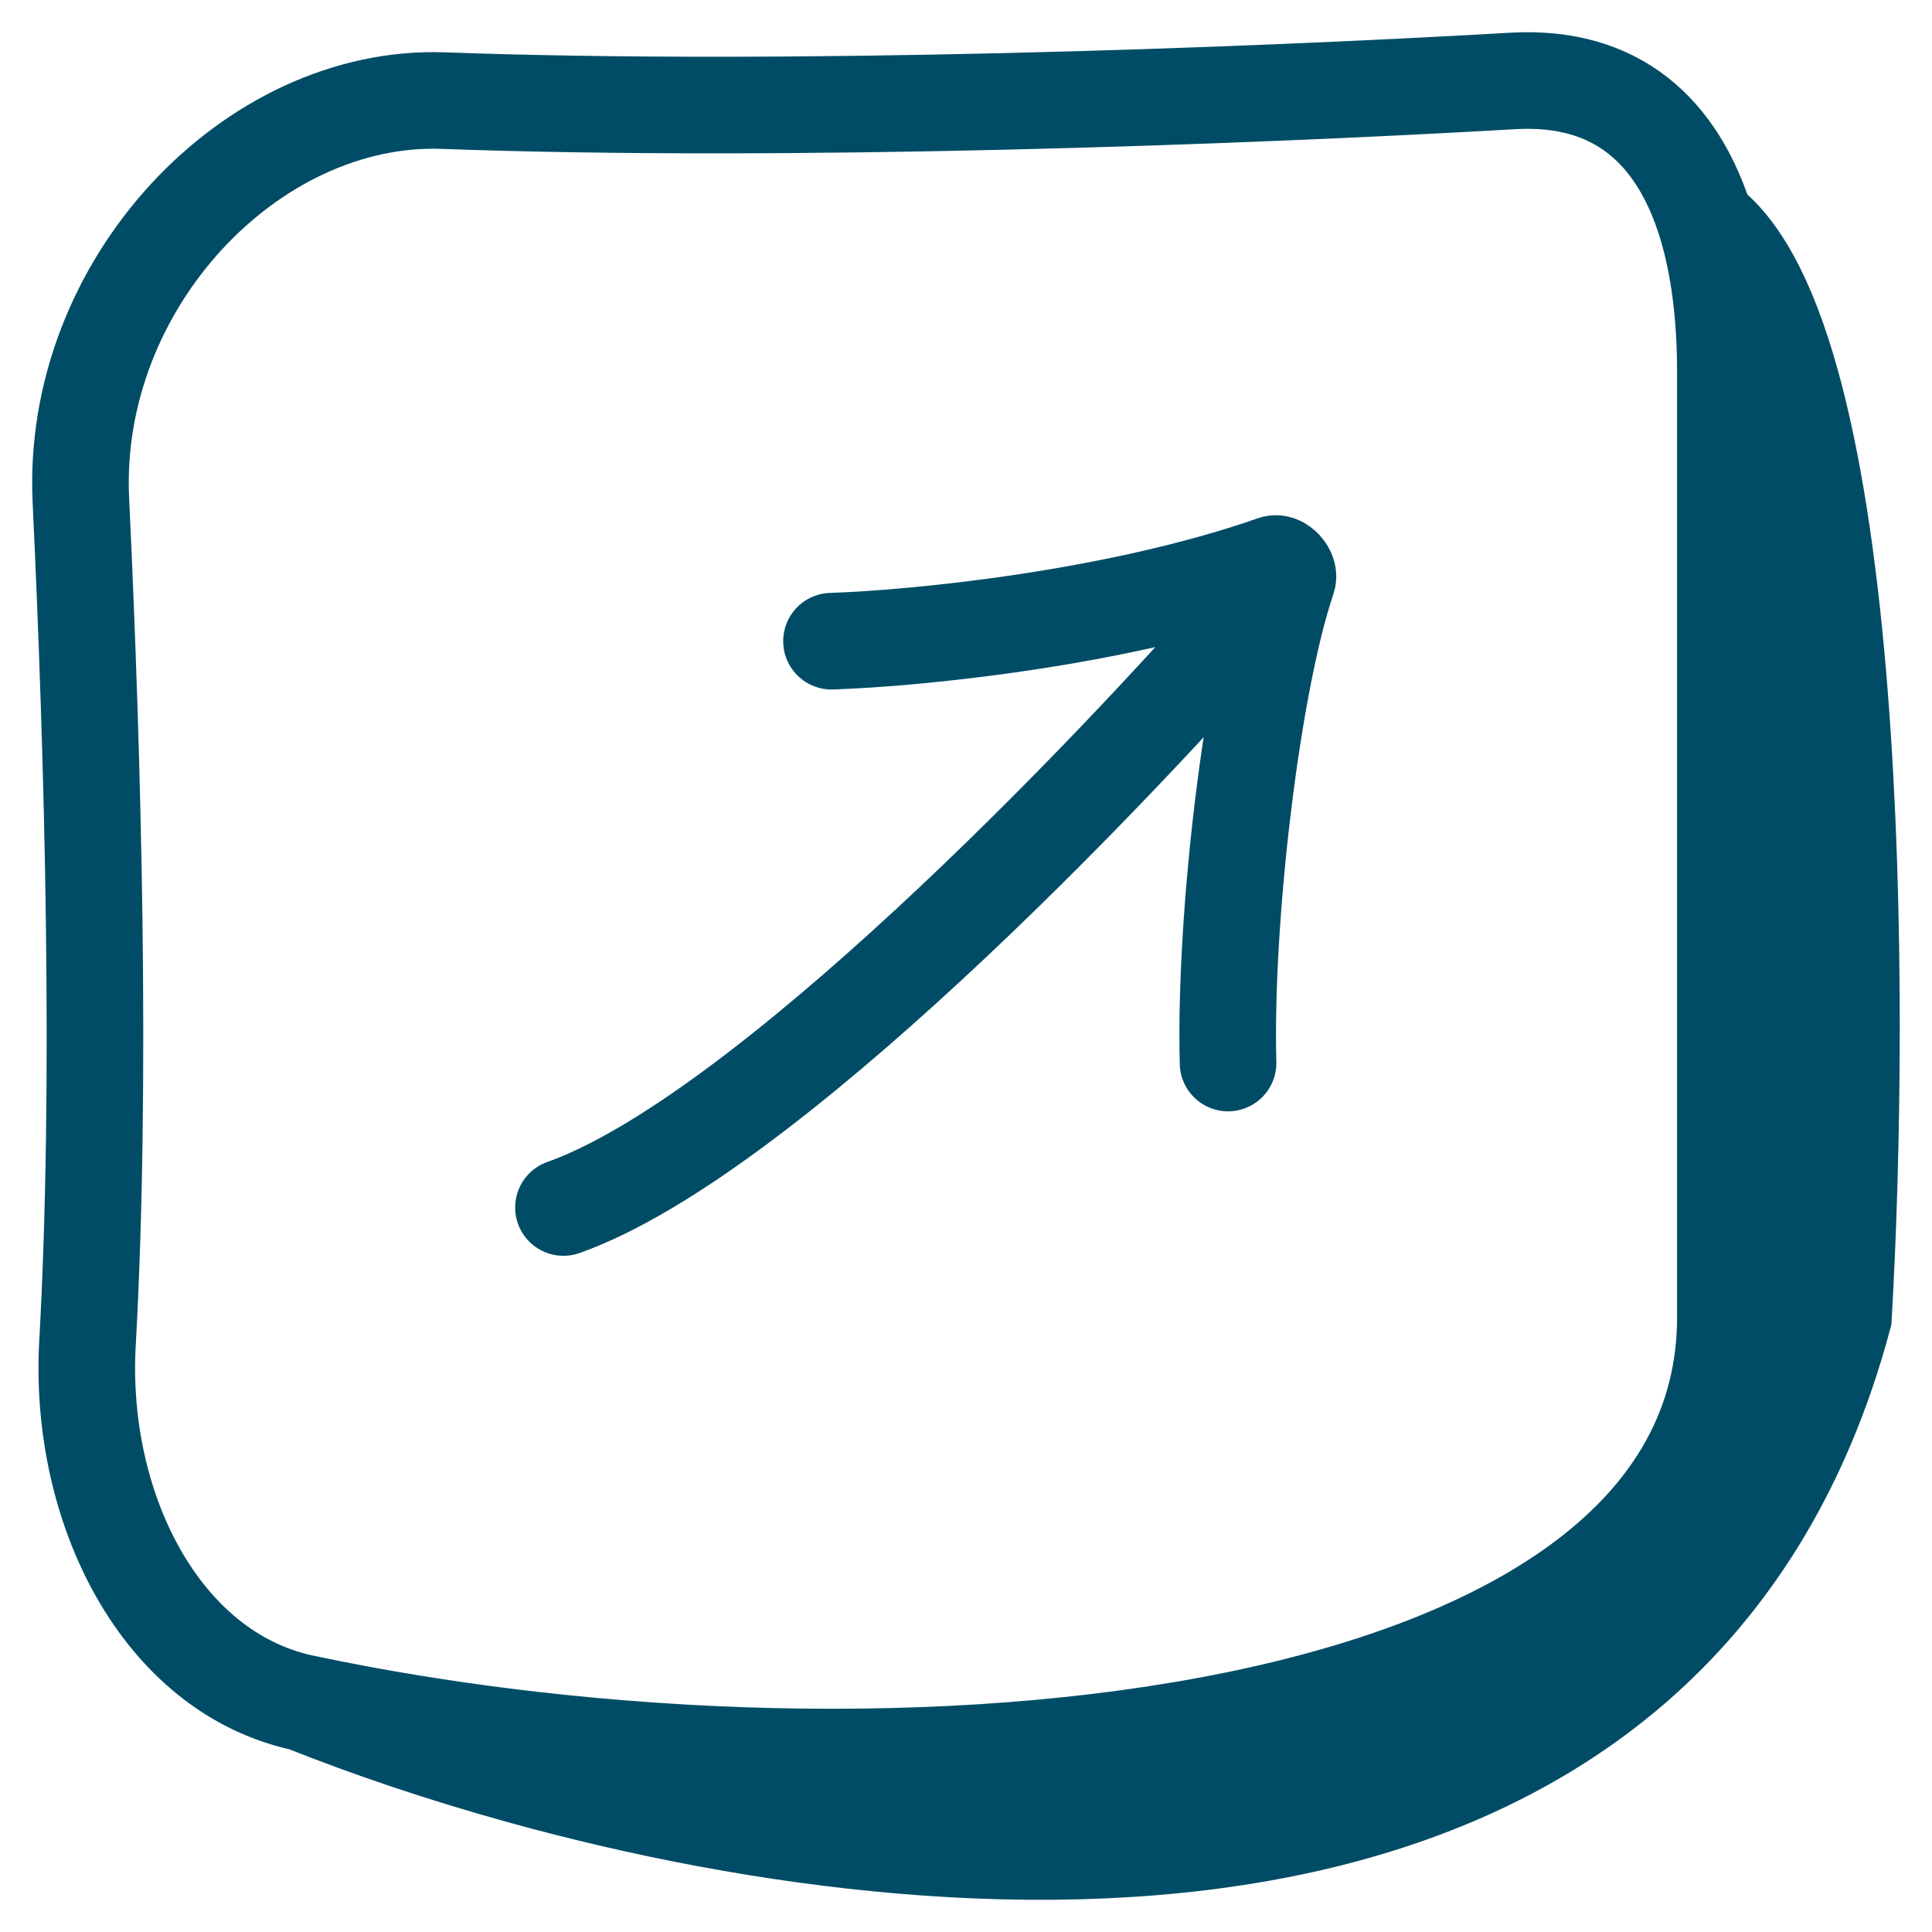 <svg width="50" height="50" viewBox="0 0 50 50" fill="none" xmlns="http://www.w3.org/2000/svg">
<path d="M7.855 44.072C23.018 47.288 44.653 45.369 44.653 34.085V9.654C44.653 8.208 44.495 6.886 44.148 5.766M7.855 44.072C4.152 43.287 2.027 39.013 2.264 34.767C2.638 28.081 2.41 19.649 2.093 12.948C1.828 7.35 6.517 2.423 11.479 2.604C20.344 2.928 32.034 2.505 39.147 2.095C41.845 1.939 43.416 3.404 44.148 5.766M7.855 44.072C9.511 44.734 11.44 45.392 13.54 45.971M44.148 5.766C48.144 8.713 48.186 25.873 47.708 34.085C43.432 50.04 25.636 49.305 13.54 45.971M44.148 5.766C45.335 9.4 47.333 20.15 45.832 34.085C44.331 48.02 23.679 47.815 13.54 45.971M21.519 16.594C23.695 16.522 28.891 16.019 32.968 14.592C33.137 14.533 33.383 14.801 33.323 14.978C32.411 17.663 31.683 23.709 31.782 27.511M32.581 15.622C28.601 20.199 19.714 29.43 14.582 31.25" stroke="#004C66" stroke-width="2.5" stroke-linecap="round"/>
</svg>
